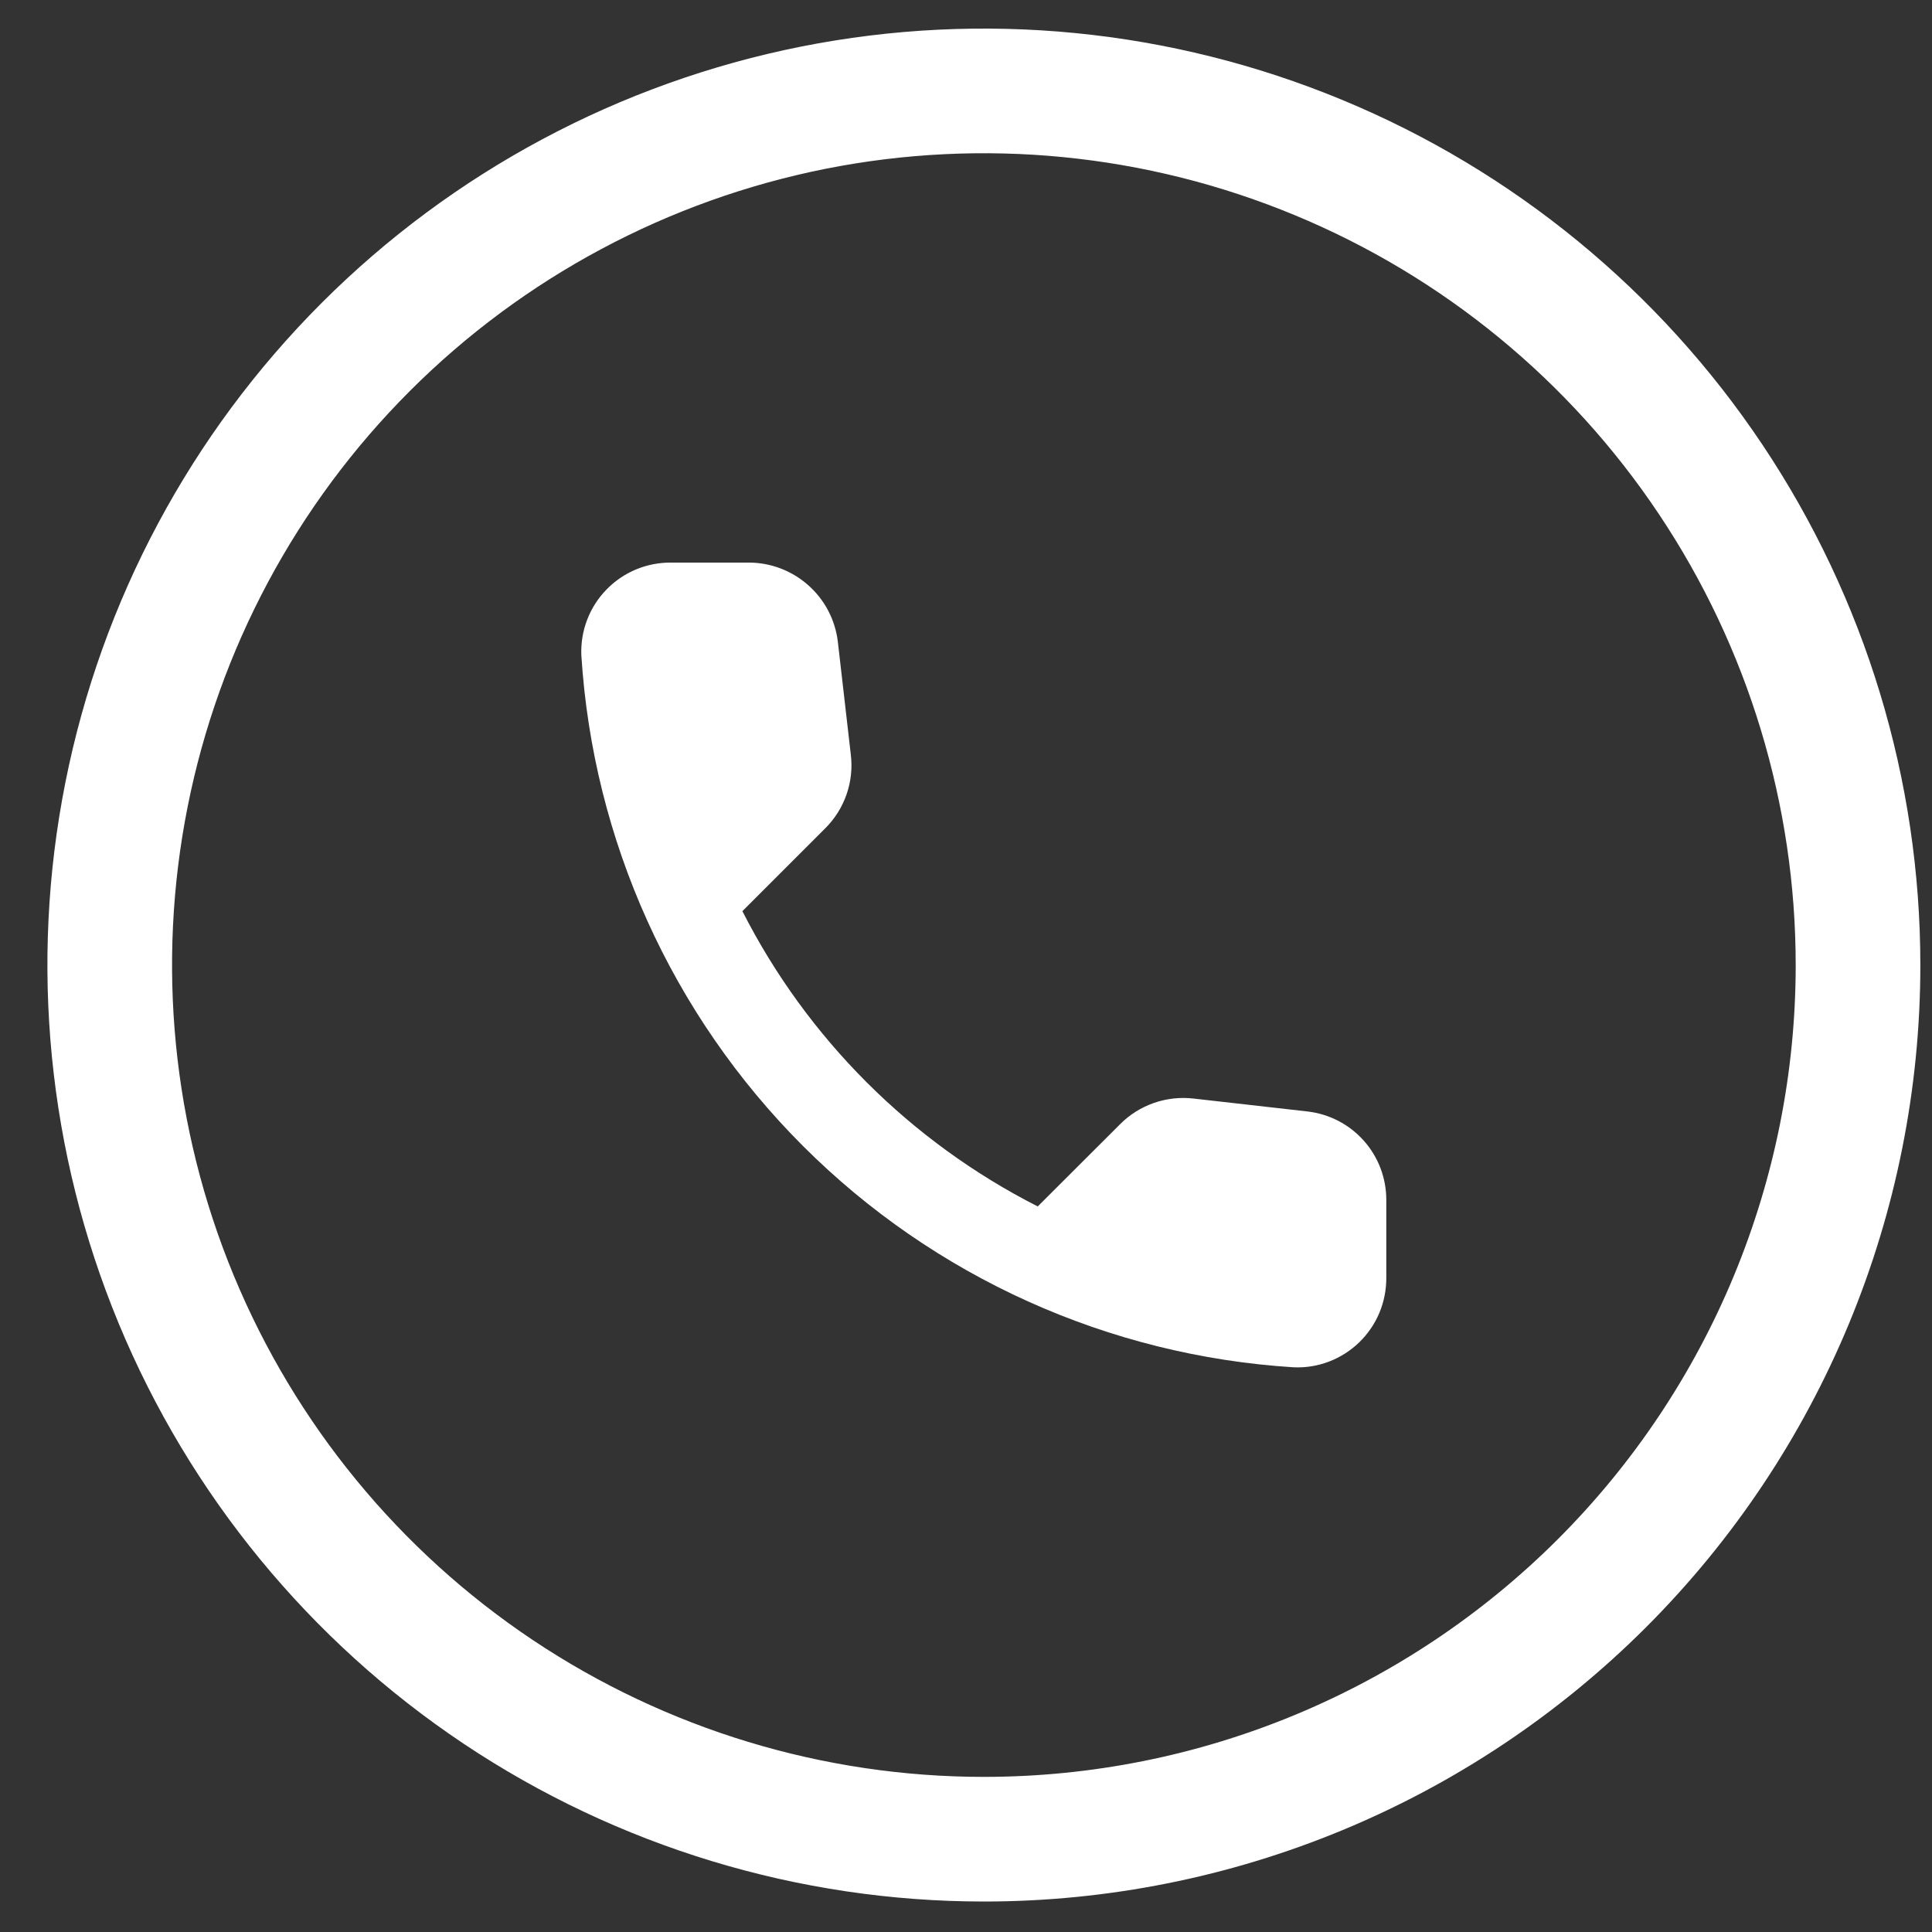 <svg width="31" height="31" viewBox="0 0 31 31" fill="none" xmlns="http://www.w3.org/2000/svg">
<rect x="0" y="0" width="31" height="31" fill="#333333" stroke="none"/>
<path d="M29.813 15.485C29.813 12.711 28.99 9.999 27.449 7.693C25.908 5.386 23.717 3.588 21.154 2.527C18.591 1.465 15.771 1.187 13.05 1.728C10.33 2.27 7.83 3.606 5.869 5.567C3.907 7.529 2.571 10.028 2.03 12.749C1.489 15.469 1.767 18.29 2.828 20.852C3.89 23.415 5.688 25.606 7.994 27.147C10.301 28.688 13.013 29.511 15.787 29.511C19.507 29.511 23.074 28.033 25.705 25.403C28.335 22.773 29.813 19.205 29.813 15.485" stroke="white" stroke-width="2"/>
<path d="M20.979 17.834L19.152 17.627C18.938 17.602 18.72 17.626 18.516 17.697C18.312 17.768 18.126 17.884 17.974 18.037L16.651 19.358C14.609 18.32 12.95 16.661 11.912 14.62L13.242 13.29C13.395 13.138 13.512 12.952 13.583 12.748C13.654 12.544 13.678 12.326 13.652 12.111L13.444 10.3C13.403 9.95 13.235 9.626 12.971 9.392C12.707 9.157 12.367 9.027 12.014 9.027H10.77C10.576 9.025 10.383 9.063 10.205 9.137C10.026 9.212 9.864 9.322 9.729 9.462C9.594 9.601 9.489 9.766 9.42 9.947C9.351 10.129 9.32 10.322 9.328 10.515C9.515 13.485 10.78 16.283 12.883 18.387C14.987 20.49 17.786 21.753 20.756 21.939C20.949 21.948 21.142 21.917 21.323 21.848C21.504 21.779 21.669 21.674 21.808 21.54C21.947 21.405 22.058 21.244 22.133 21.065C22.207 20.887 22.245 20.695 22.244 20.501V19.257C22.245 18.906 22.117 18.566 21.884 18.304C21.65 18.041 21.328 17.874 20.979 17.834" fill="white"/>
</svg>
